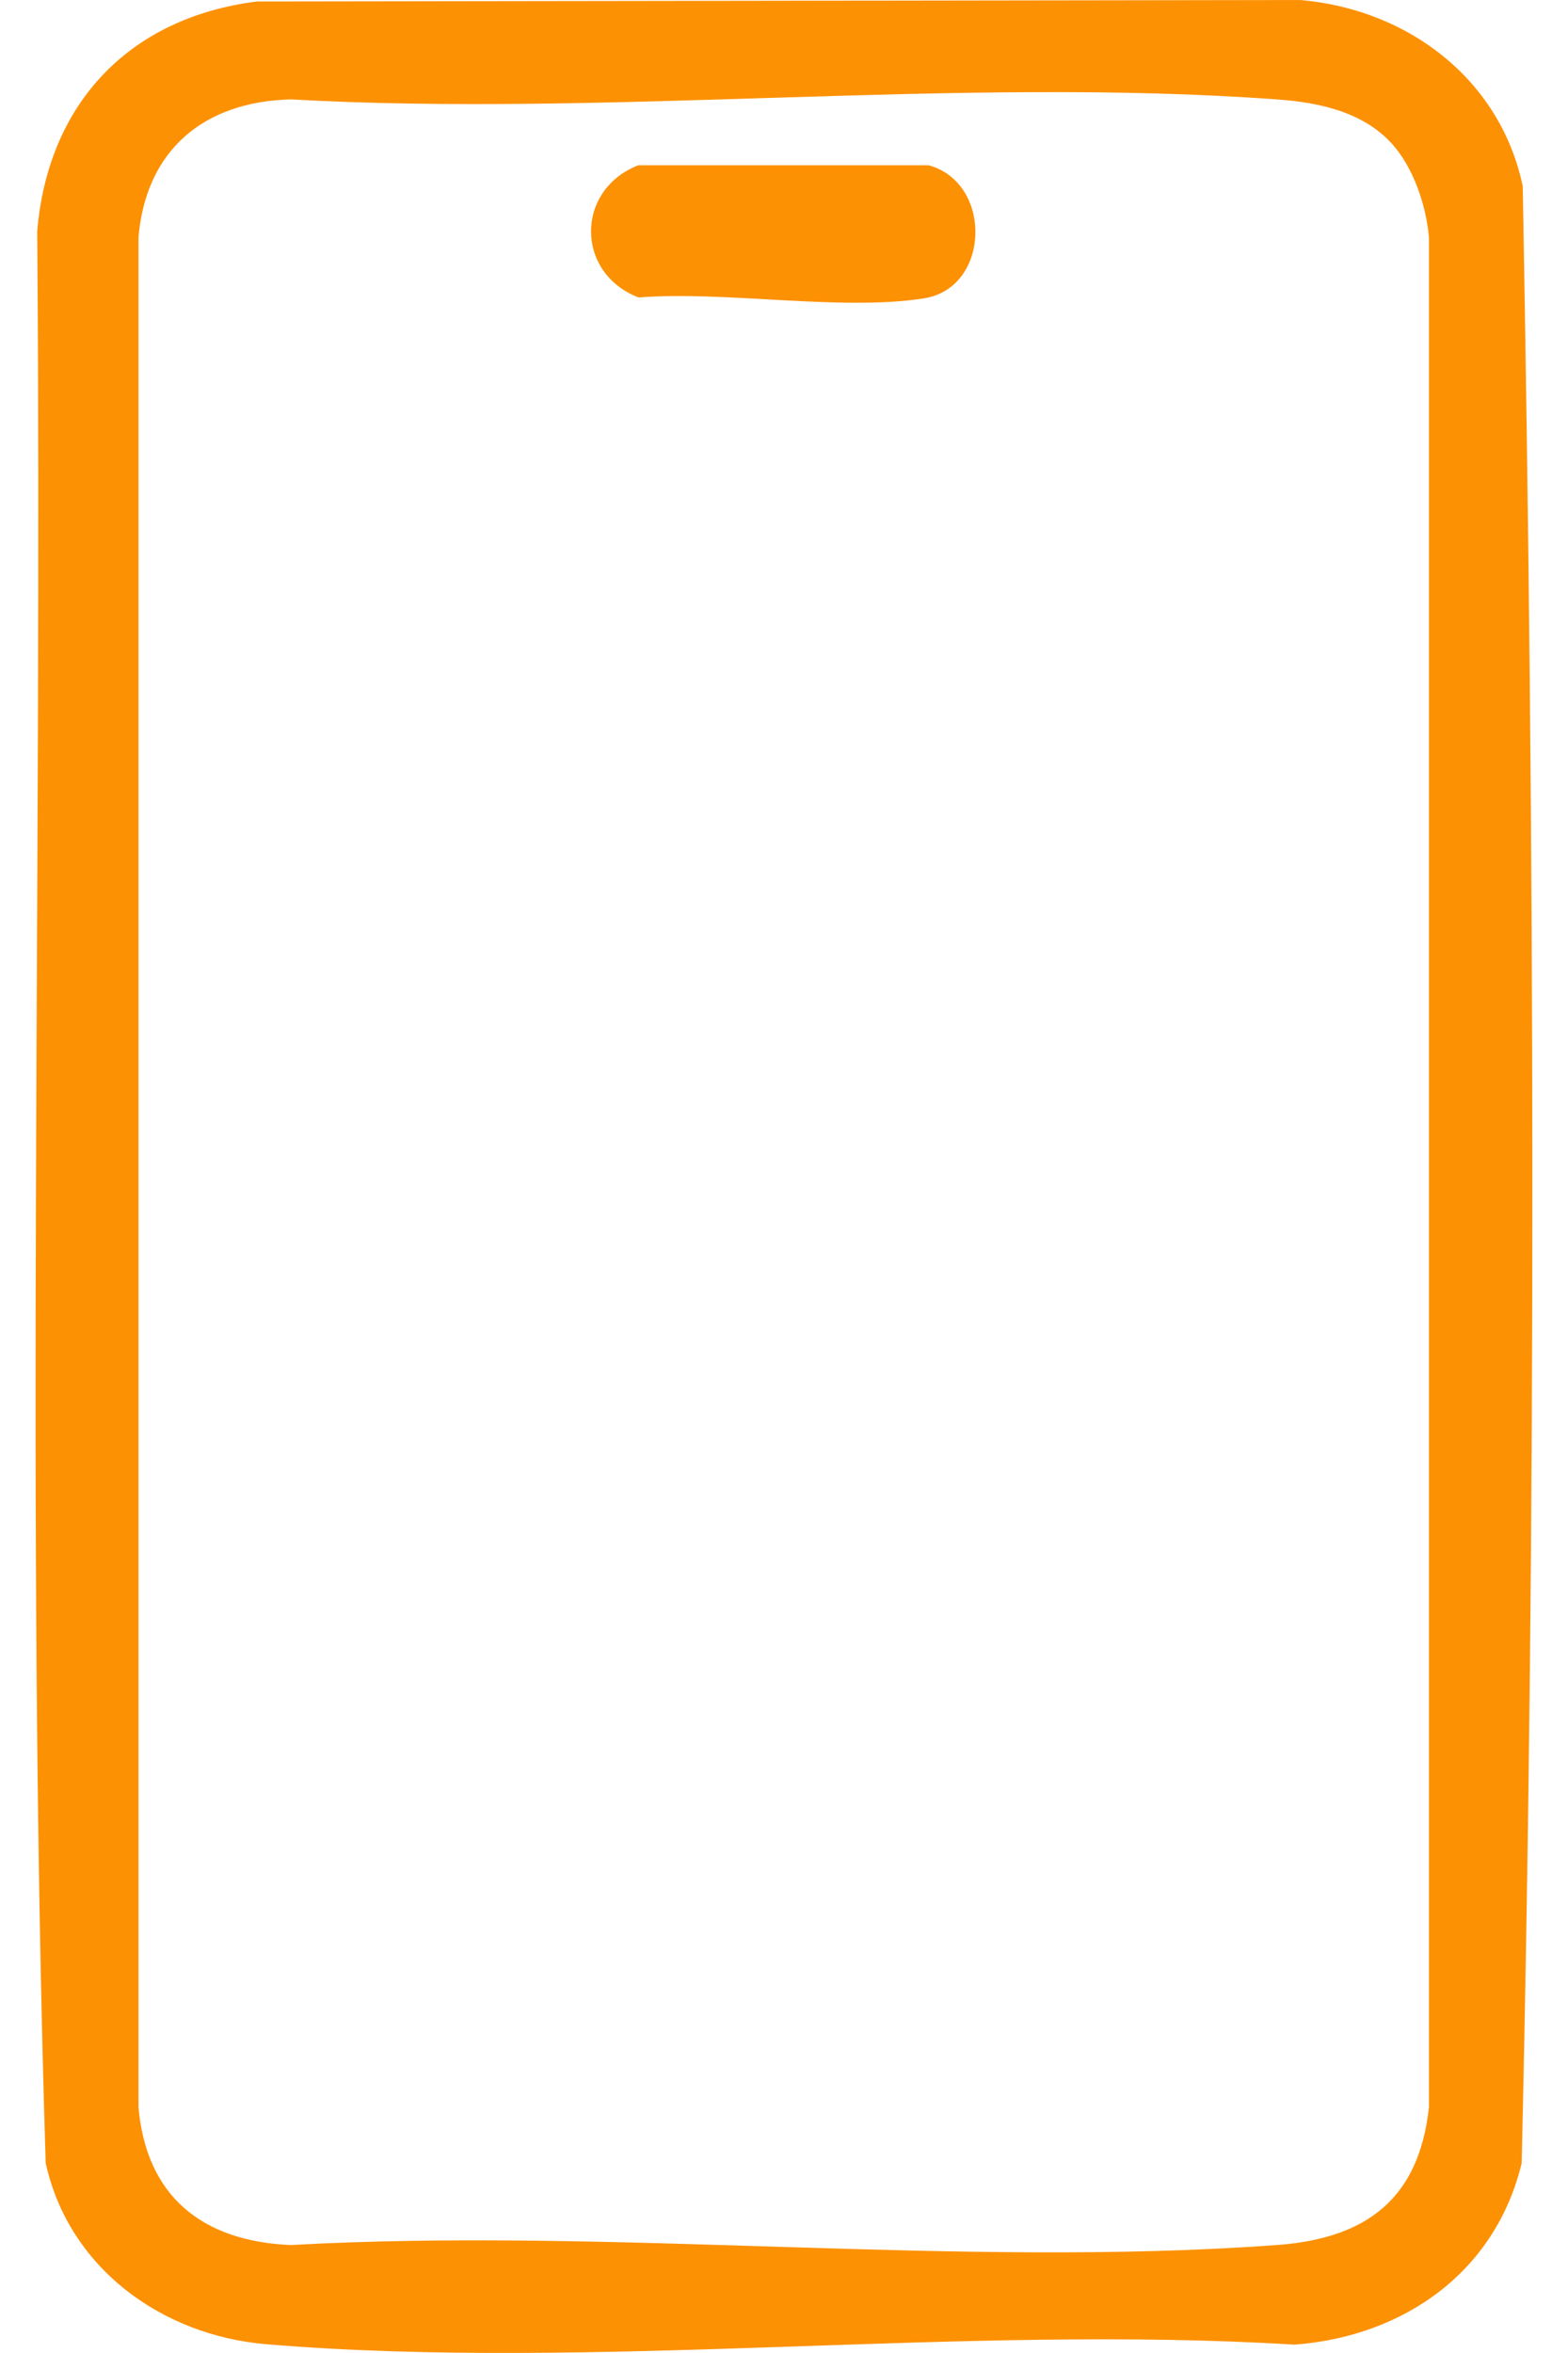 <svg width="22" height="33" viewBox="0 0 22 33" fill="none" xmlns="http://www.w3.org/2000/svg">
<g clip-path="url(#clip0_1128_15679)">
<path d="M3.602 0.021L18.244 0C19.769 0.132 21.053 1.123 21.365 2.611C21.533 11.83 21.562 21.12 21.35 30.337C20.987 31.847 19.718 32.764 18.164 32.883C13.495 32.595 8.362 33.259 3.747 32.878C2.259 32.756 0.96 31.796 0.641 30.335C0.36 21.328 0.597 12.272 0.522 3.247C0.668 1.474 1.792 0.25 3.602 0.021ZM19.515 2C19.105 1.562 18.496 1.436 17.913 1.394C13.451 1.069 8.584 1.646 4.08 1.394C2.851 1.426 2.049 2.11 1.943 3.326V29.554C2.053 30.801 2.834 31.433 4.08 31.486C8.584 31.233 13.453 31.812 17.913 31.486C19.18 31.394 19.91 30.832 20.049 29.554V3.326C20.009 2.876 19.827 2.334 19.515 2Z" fill="#FD9104"/>
<path d="M8.96 2.318H13.031C13.932 2.566 13.898 4.041 12.96 4.185C11.797 4.367 10.174 4.075 8.96 4.172C8.07 3.831 8.07 2.659 8.96 2.316V2.318Z" fill="#FD9104"/>
</g>
<defs>
<clipPath id="clip0_1128_15679">
<rect width="21" height="33" fill="white" transform="translate(0.5)"/>
</clipPath>
</defs>
</svg>
